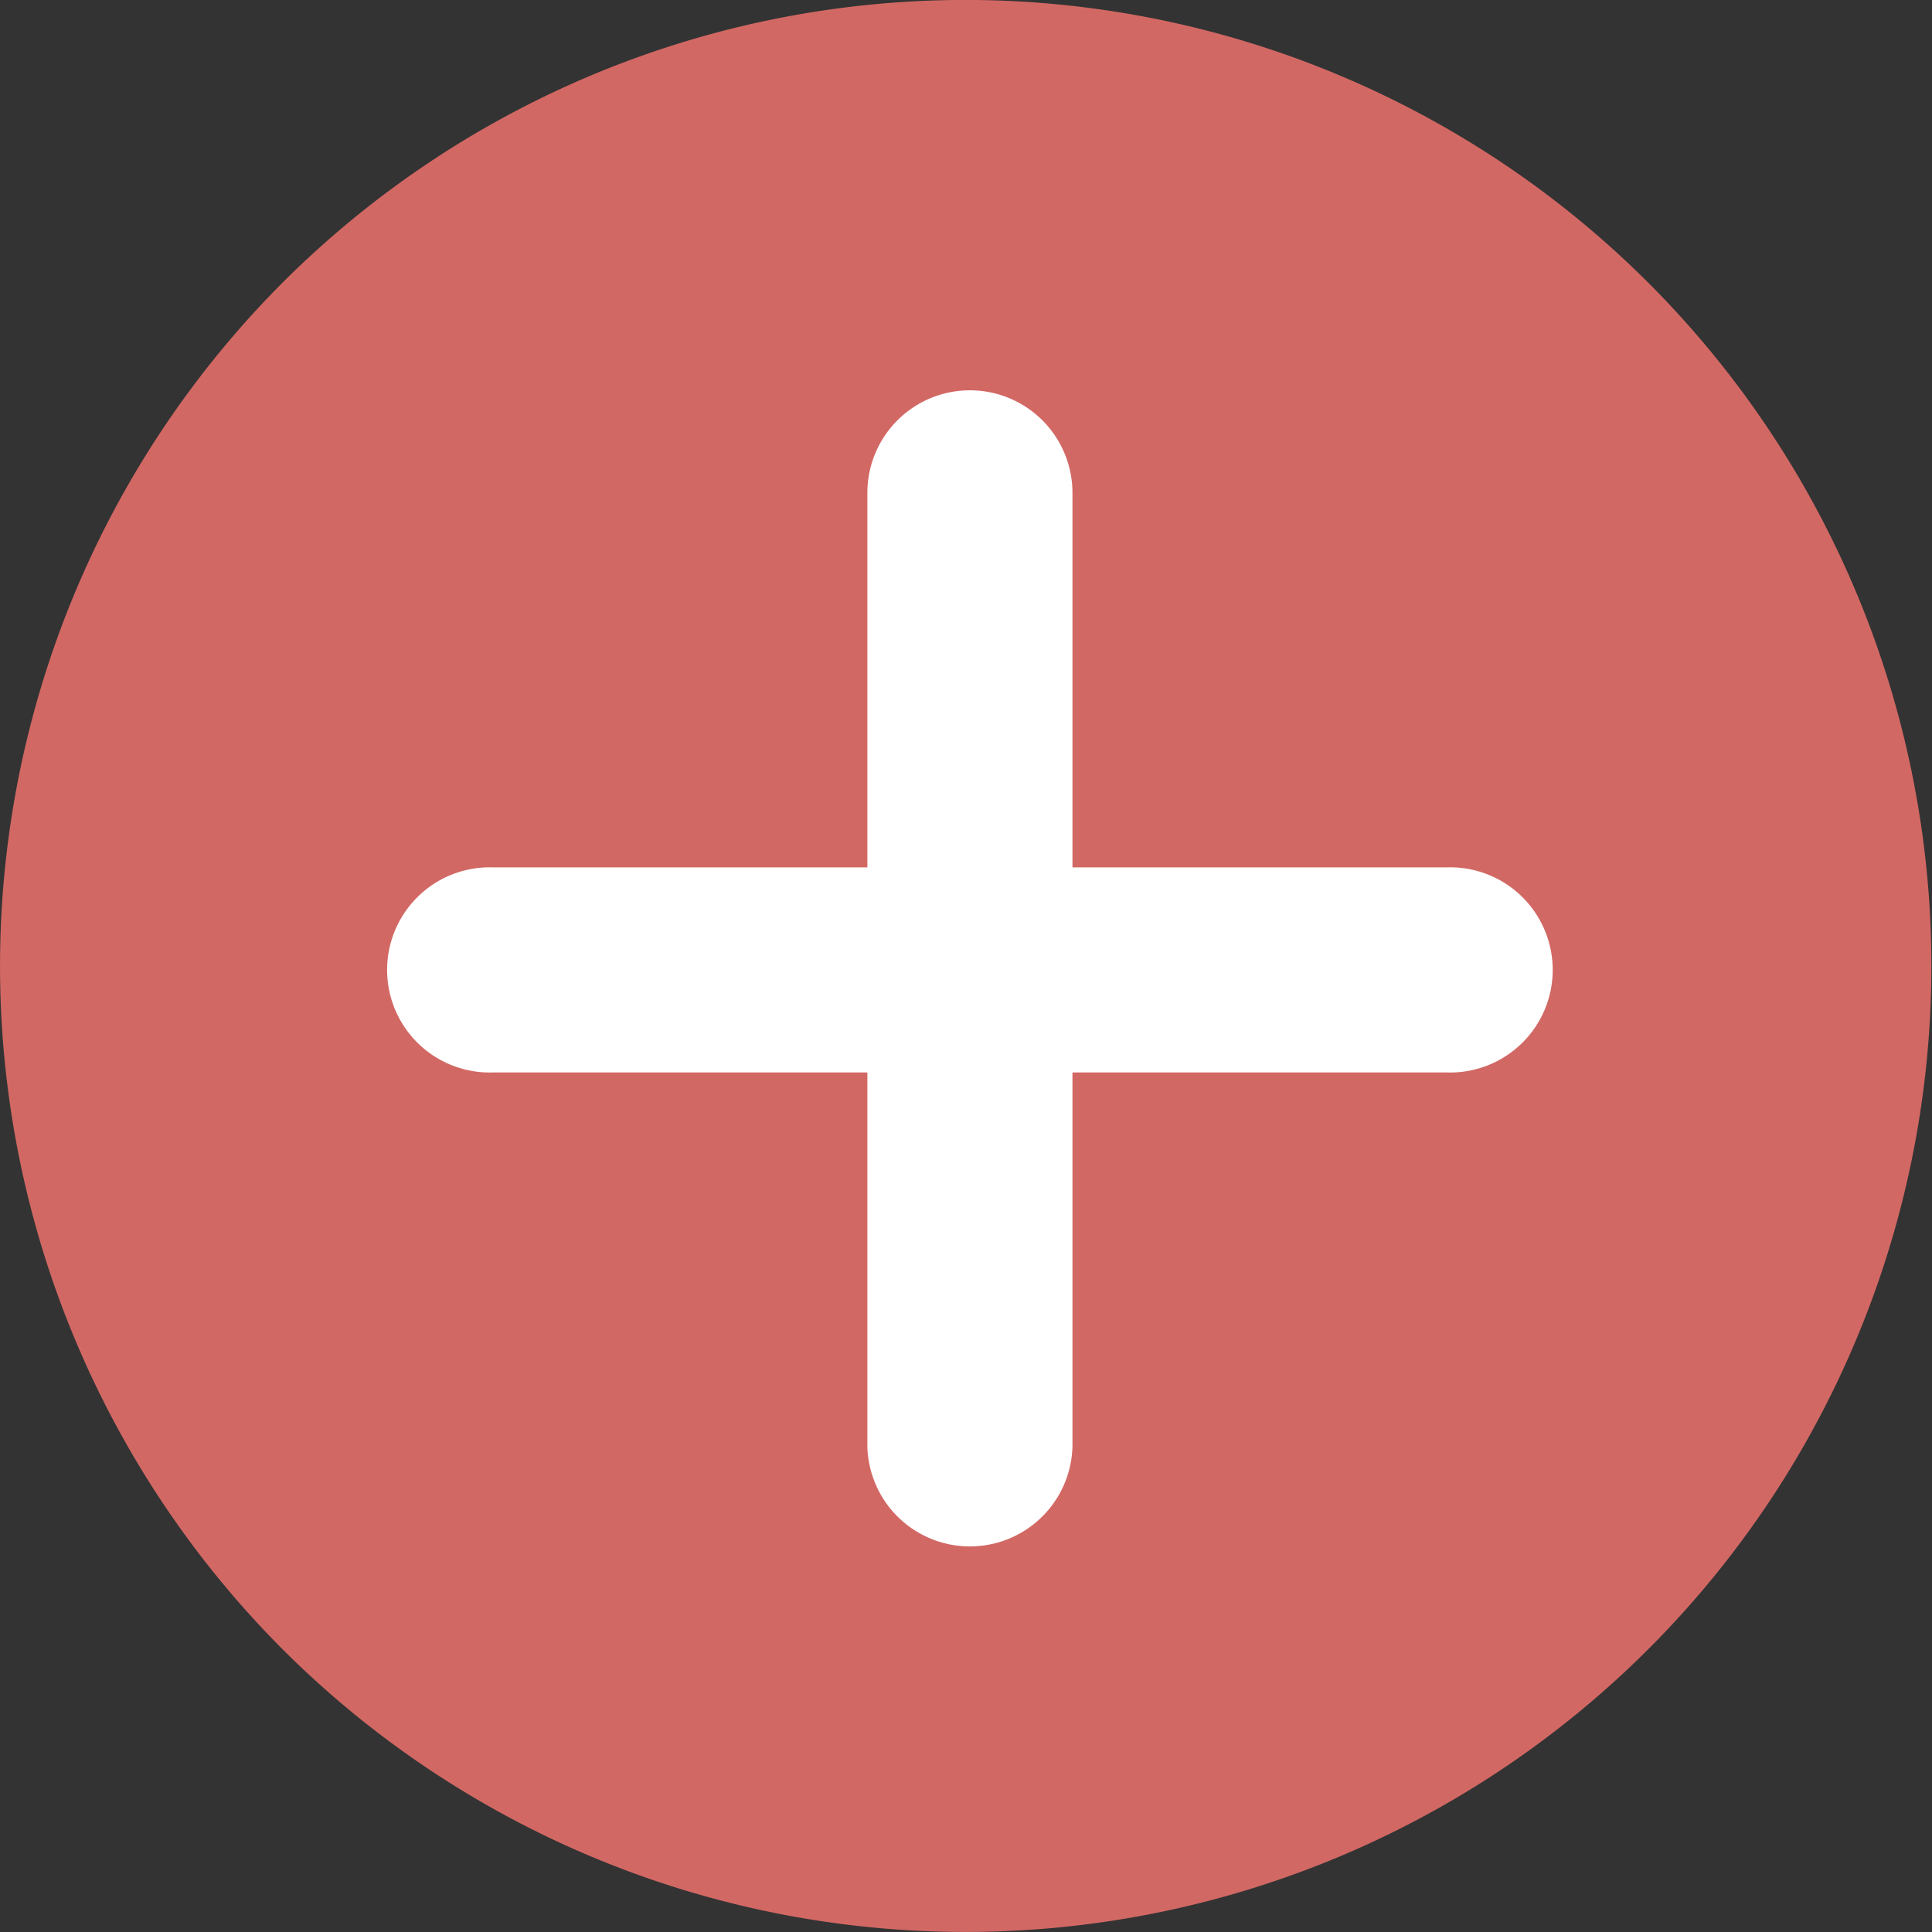 <svg xmlns="http://www.w3.org/2000/svg" width="20" height="20" viewBox="0 0 20 20">
  <rect x="0" y="0" width="20" height="20" fill="#333333" stroke="none"/>
  <g id="icon_more" transform="translate(-73.636 -844.077)">
    <g id="组_1208" data-name="组 1208" transform="translate(73.636 844.077)">
      <path id="路径_7945" data-name="路径 7945" d="M76.562,861.151a10,10,0,1,0,0-14.149A10.016,10.016,0,0,0,76.562,861.151Z" transform="translate(-73.636 -844.077)" fill="#d26864"/>
    </g>
    <path id="路径_7946" data-name="路径 7946" d="M115.623,883.941v-3.877a1.061,1.061,0,1,0-2.123,0v3.877h-3.877a1.062,1.062,0,1,0,0,2.123H113.5v3.877a1.062,1.062,0,0,0,2.123,0v-3.877H119.5a1.062,1.062,0,1,0,0-2.123Z" transform="translate(-30.885 -30.885)" fill="#fff"/>
  </g>
</svg>
